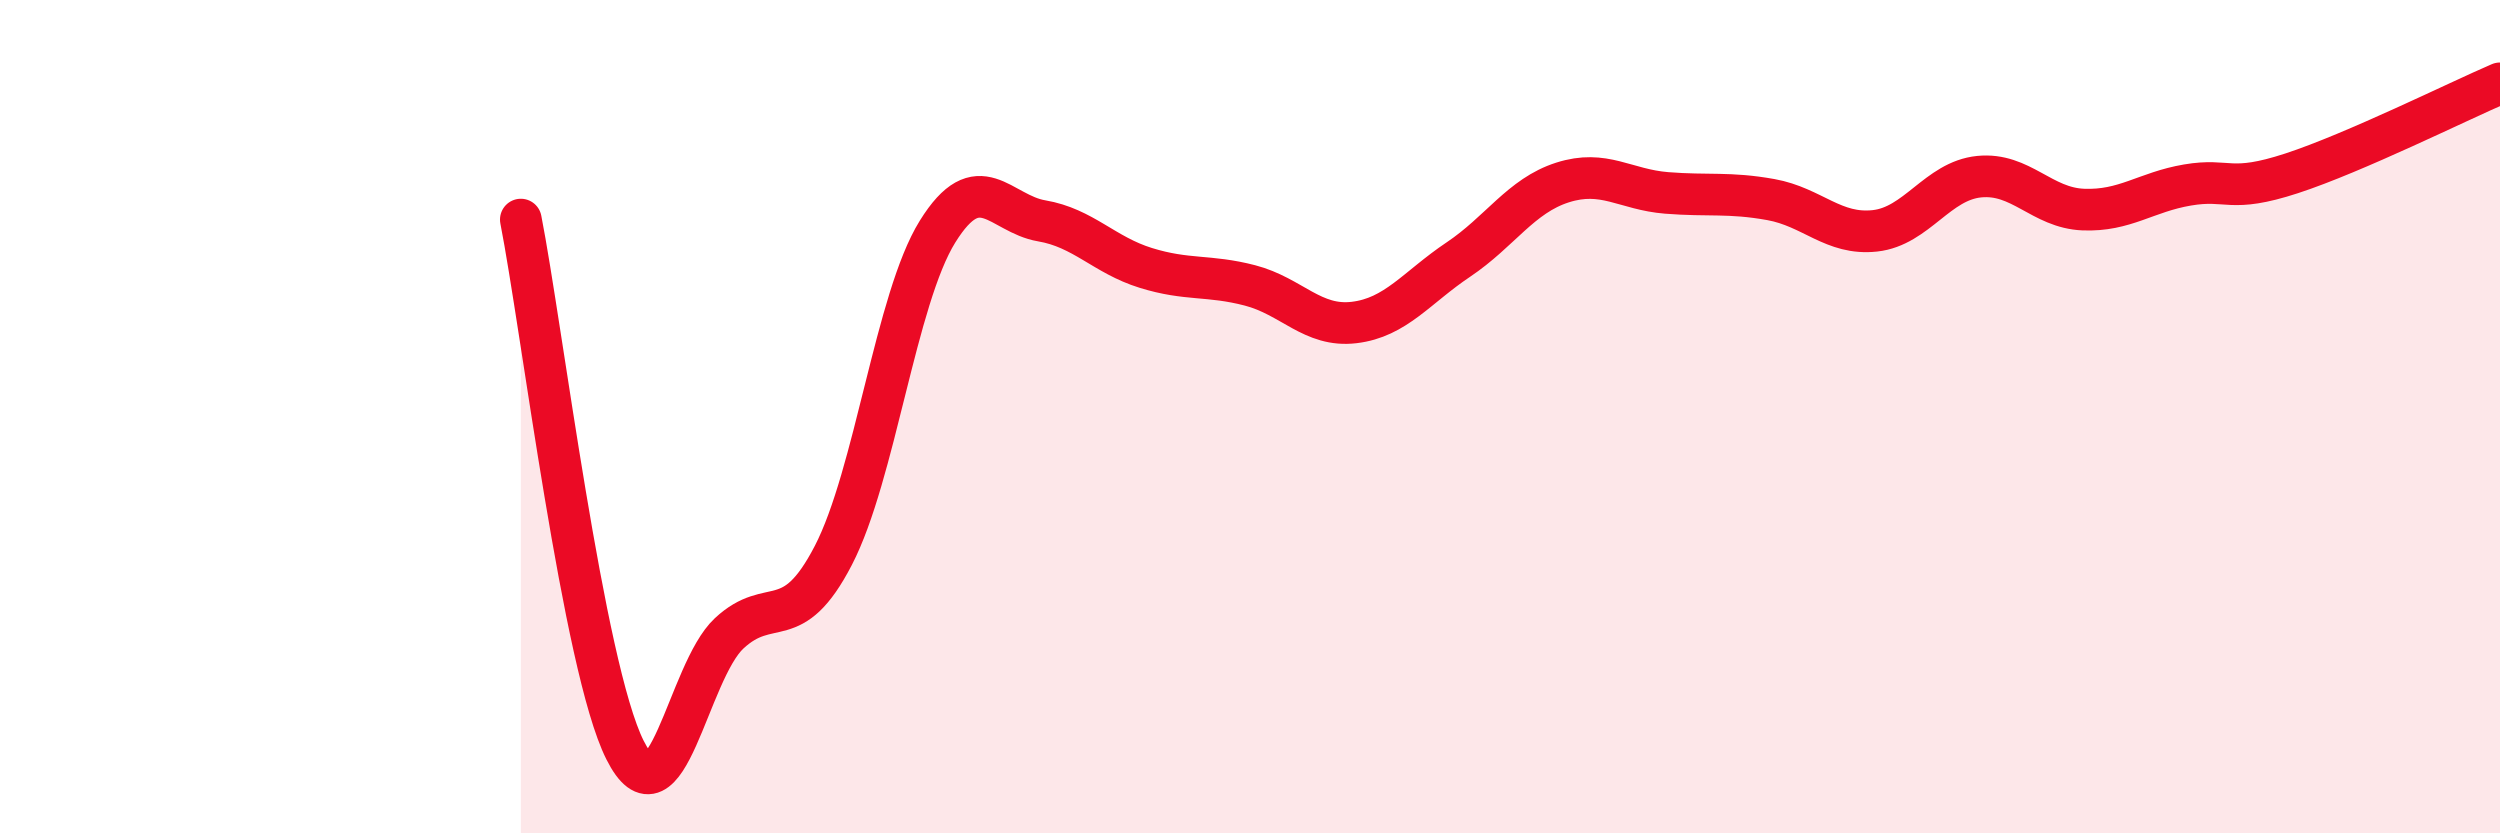 
    <svg width="60" height="20" viewBox="0 0 60 20" xmlns="http://www.w3.org/2000/svg">
      <path
        d="M 12.5,5.27 C 13,7.82 14,16.01 15,18 C 16,19.99 16.5,16.13 17.5,15.2 C 18.5,14.27 19,15.26 20,13.33 C 21,11.4 21.5,7.17 22.5,5.56 C 23.5,3.95 24,5.13 25,5.3 C 26,5.47 26.5,6.12 27.5,6.43 C 28.5,6.74 29,6.59 30,6.85 C 31,7.11 31.5,7.86 32.5,7.74 C 33.5,7.62 34,6.9 35,6.23 C 36,5.56 36.5,4.7 37.5,4.38 C 38.5,4.06 39,4.55 40,4.63 C 41,4.71 41.5,4.61 42.5,4.79 C 43.5,4.97 44,5.65 45,5.54 C 46,5.43 46.5,4.34 47.5,4.24 C 48.5,4.14 49,4.99 50,5.03 C 51,5.07 51.5,4.61 52.5,4.44 C 53.5,4.27 53.5,4.65 55,4.16 C 56.5,3.67 59,2.43 60,2L60 20L12.5 20Z"
        fill="#EB0A25"
        opacity="0.1"
        stroke-linecap="round"
        stroke-linejoin="round"
      />
      <path
        d="M 12.5,5.27 C 13,7.82 14,16.01 15,18 C 16,19.99 16.5,16.13 17.5,15.2 C 18.5,14.27 19,15.26 20,13.33 C 21,11.4 21.5,7.17 22.5,5.56 C 23.5,3.95 24,5.13 25,5.3 C 26,5.47 26.5,6.12 27.5,6.43 C 28.5,6.74 29,6.59 30,6.85 C 31,7.11 31.5,7.86 32.5,7.74 C 33.5,7.62 34,6.9 35,6.23 C 36,5.56 36.5,4.7 37.5,4.38 C 38.5,4.06 39,4.55 40,4.63 C 41,4.71 41.5,4.61 42.5,4.79 C 43.5,4.97 44,5.65 45,5.54 C 46,5.43 46.5,4.34 47.5,4.24 C 48.5,4.14 49,4.99 50,5.03 C 51,5.07 51.5,4.61 52.5,4.44 C 53.5,4.27 53.5,4.65 55,4.16 C 56.5,3.67 59,2.43 60,2"
        stroke="#EB0A25"
        stroke-width="1"
        fill="none"
        stroke-linecap="round"
        stroke-linejoin="round"
      />
    </svg>
  